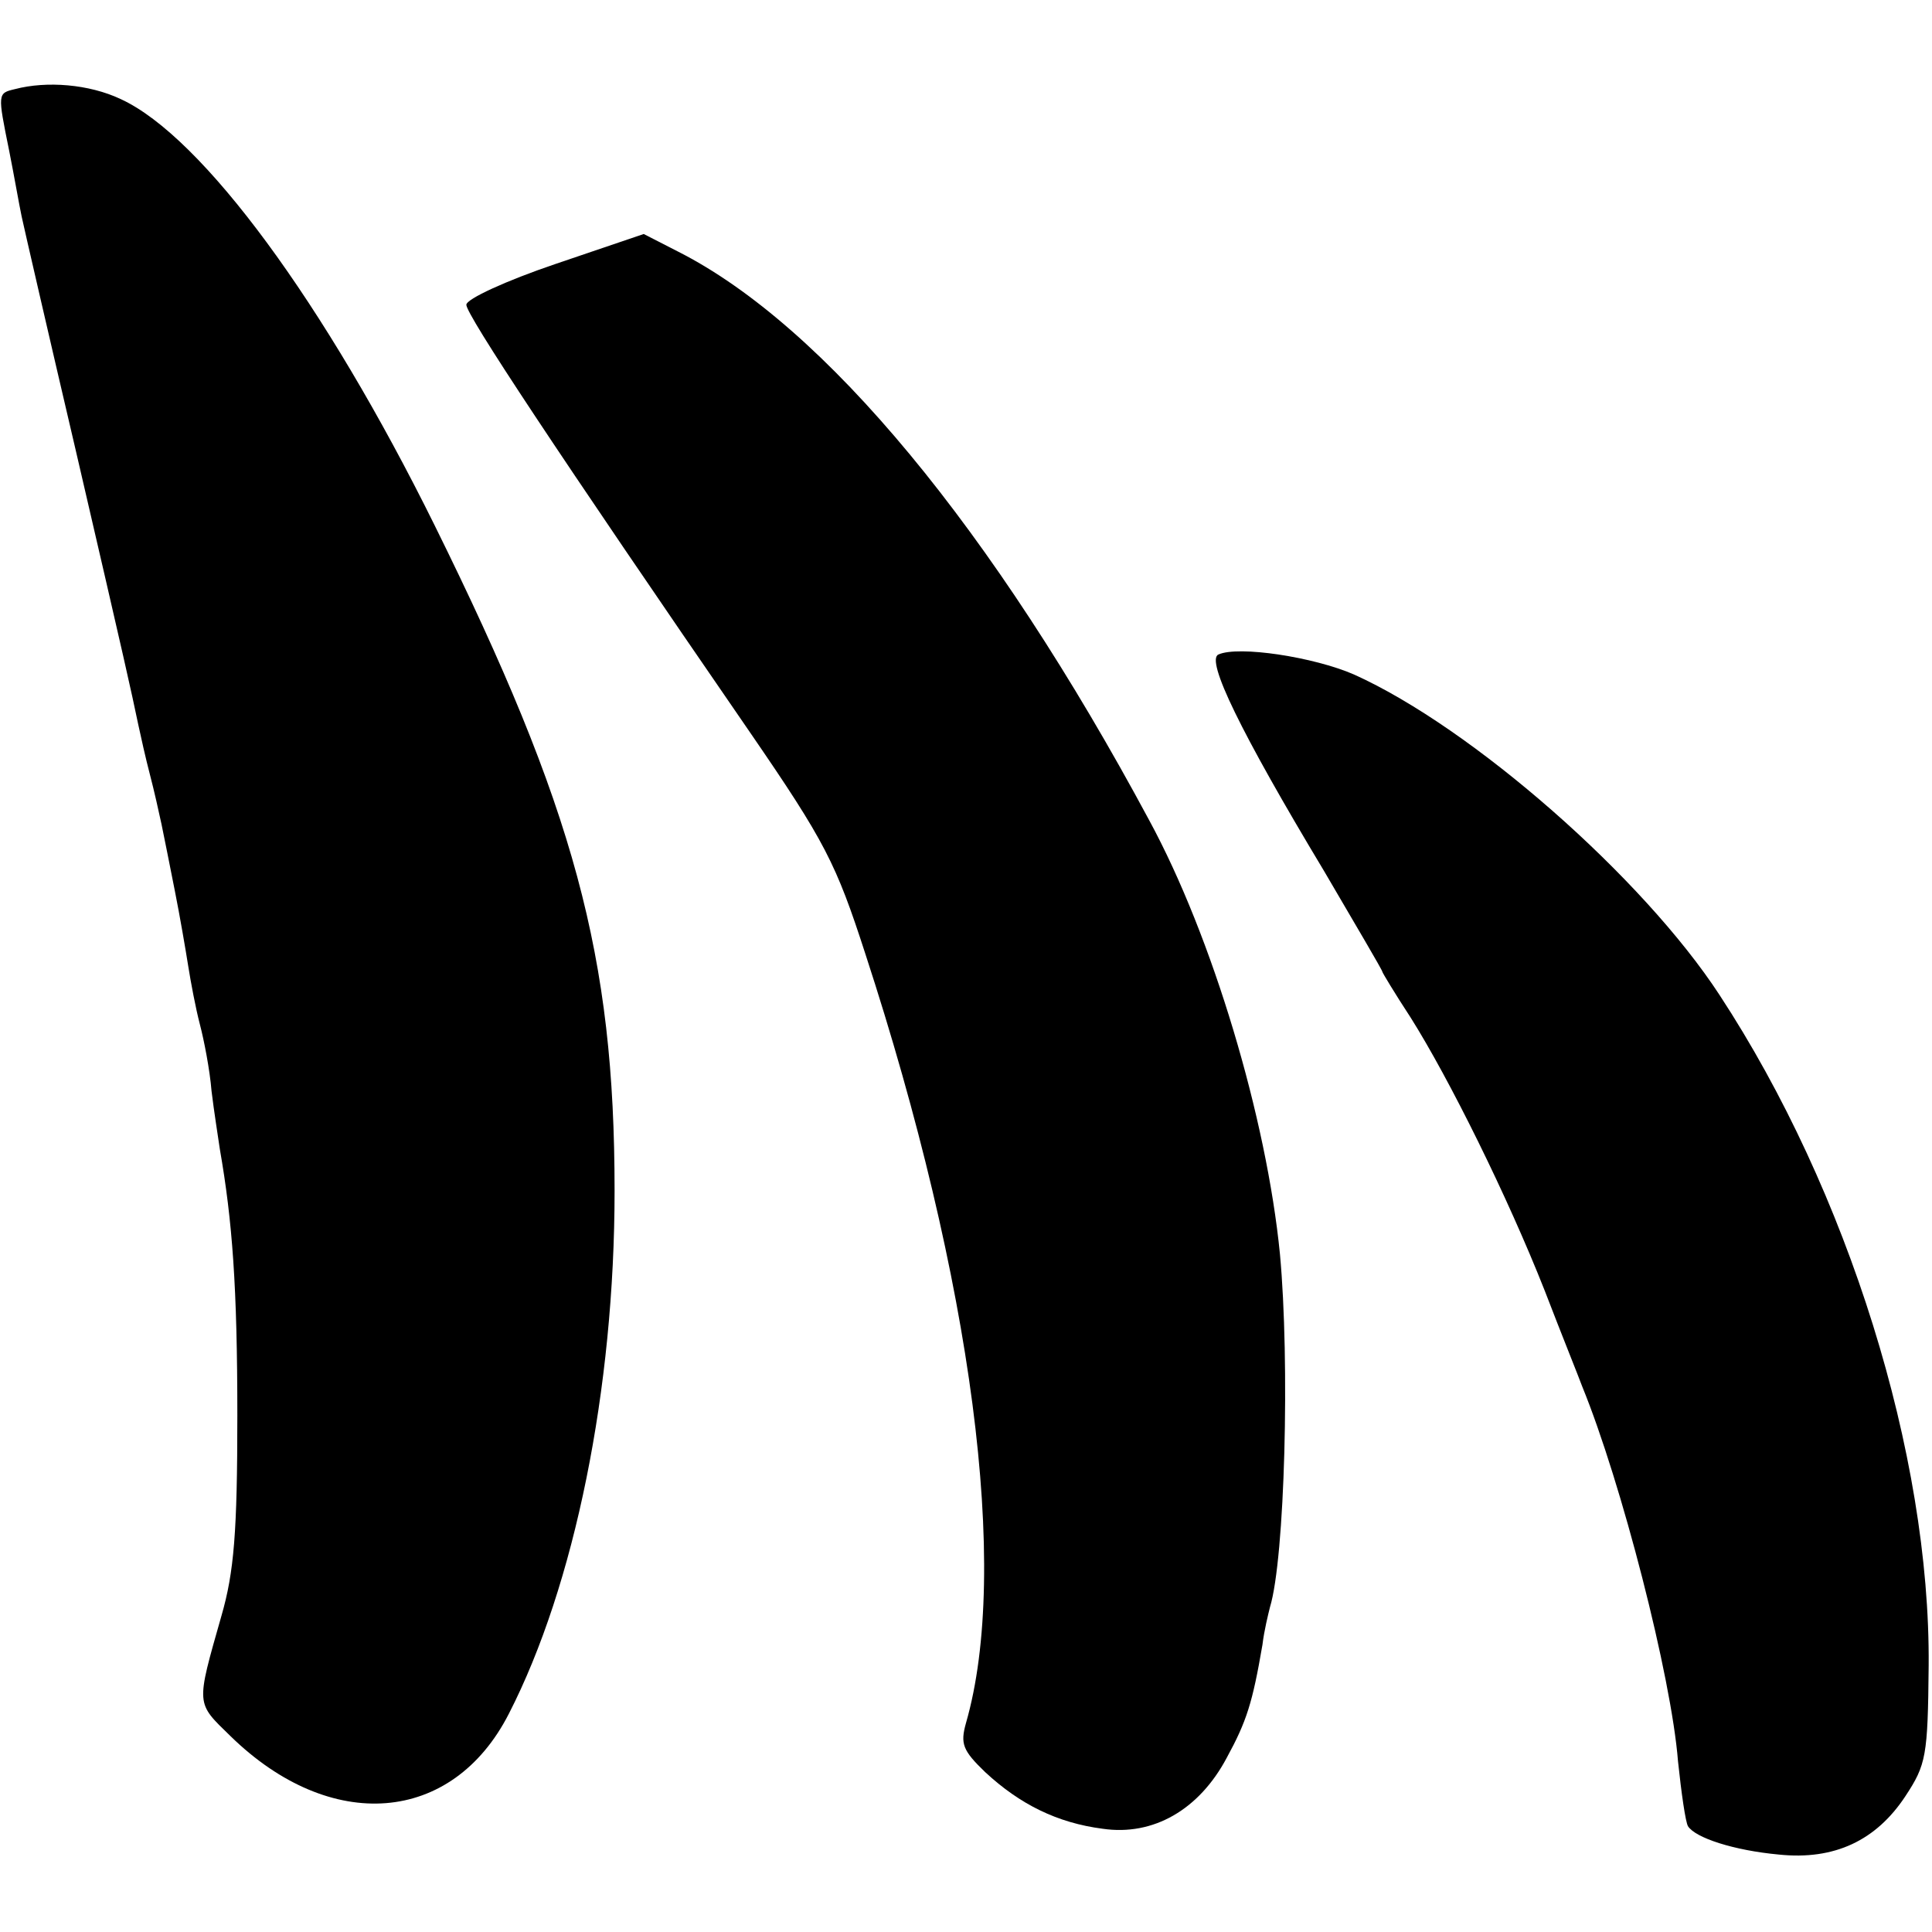 <?xml version="1.0" standalone="no"?>
<!DOCTYPE svg PUBLIC "-//W3C//DTD SVG 20010904//EN"
 "http://www.w3.org/TR/2001/REC-SVG-20010904/DTD/svg10.dtd">
<svg version="1.0" xmlns="http://www.w3.org/2000/svg"
 width="232pt" height="232pt" viewBox="0 0 232 232"
 preserveAspectRatio="xMidYMid meet">
<g transform="translate(0,232) scale(0.1,-0.1)"
fill="#000000" stroke="none">
<path d="M18 2213 c-21 -5 -21 -5 -7 -74 6 -30 12 -65 15 -79 3 -14 32 -140
65 -281 61 -263 66 -286 75 -329 3 -14 9 -41 14 -60 5 -19 11 -46 14 -60 3
-14 10 -50 16 -80 6 -30 13 -71 16 -90 3 -19 9 -51 14 -70 5 -19 12 -55 14
-80 3 -25 8 -56 10 -70 15 -86 21 -165 21 -320 0 -140 -4 -188 -19 -240 -31
-109 -31 -104 11 -145 120 -117 266 -106 334 27 79 154 127 390 127 628 0 282
-48 459 -216 799 -132 267 -279 467 -377 512 -38 18 -89 22 -127 12z"/>
<path d="M667 2003 c-59 -20 -107 -42 -107 -49 0 -12 107 -174 341 -514 90
-131 103 -157 138 -265 129 -395 174 -740 121 -924 -7 -25 -4 -33 23 -59 42
-39 87 -61 141 -68 61 -9 116 23 149 85 24 44 31 66 43 136 2 17 7 37 9 45 18
59 24 295 12 424 -16 163 -81 381 -157 521 -188 350 -390 594 -566 683 l-41
21 -106 -36z"/>
<path d="M1463 1534 c-15 -7 26 -92 127 -260 38 -65 70 -119 70 -121 0 -1 15
-26 34 -55 46 -73 116 -214 161 -328 20 -52 41 -104 45 -115 47 -115 107 -348
115 -450 4 -38 9 -73 12 -78 9 -14 55 -29 109 -34 67 -7 117 17 152 70 25 38
27 48 28 157 2 253 -97 570 -251 805 -92 141 -297 321 -439 385 -48 21 -139
35 -163 24z"/>
</g>
</svg>
